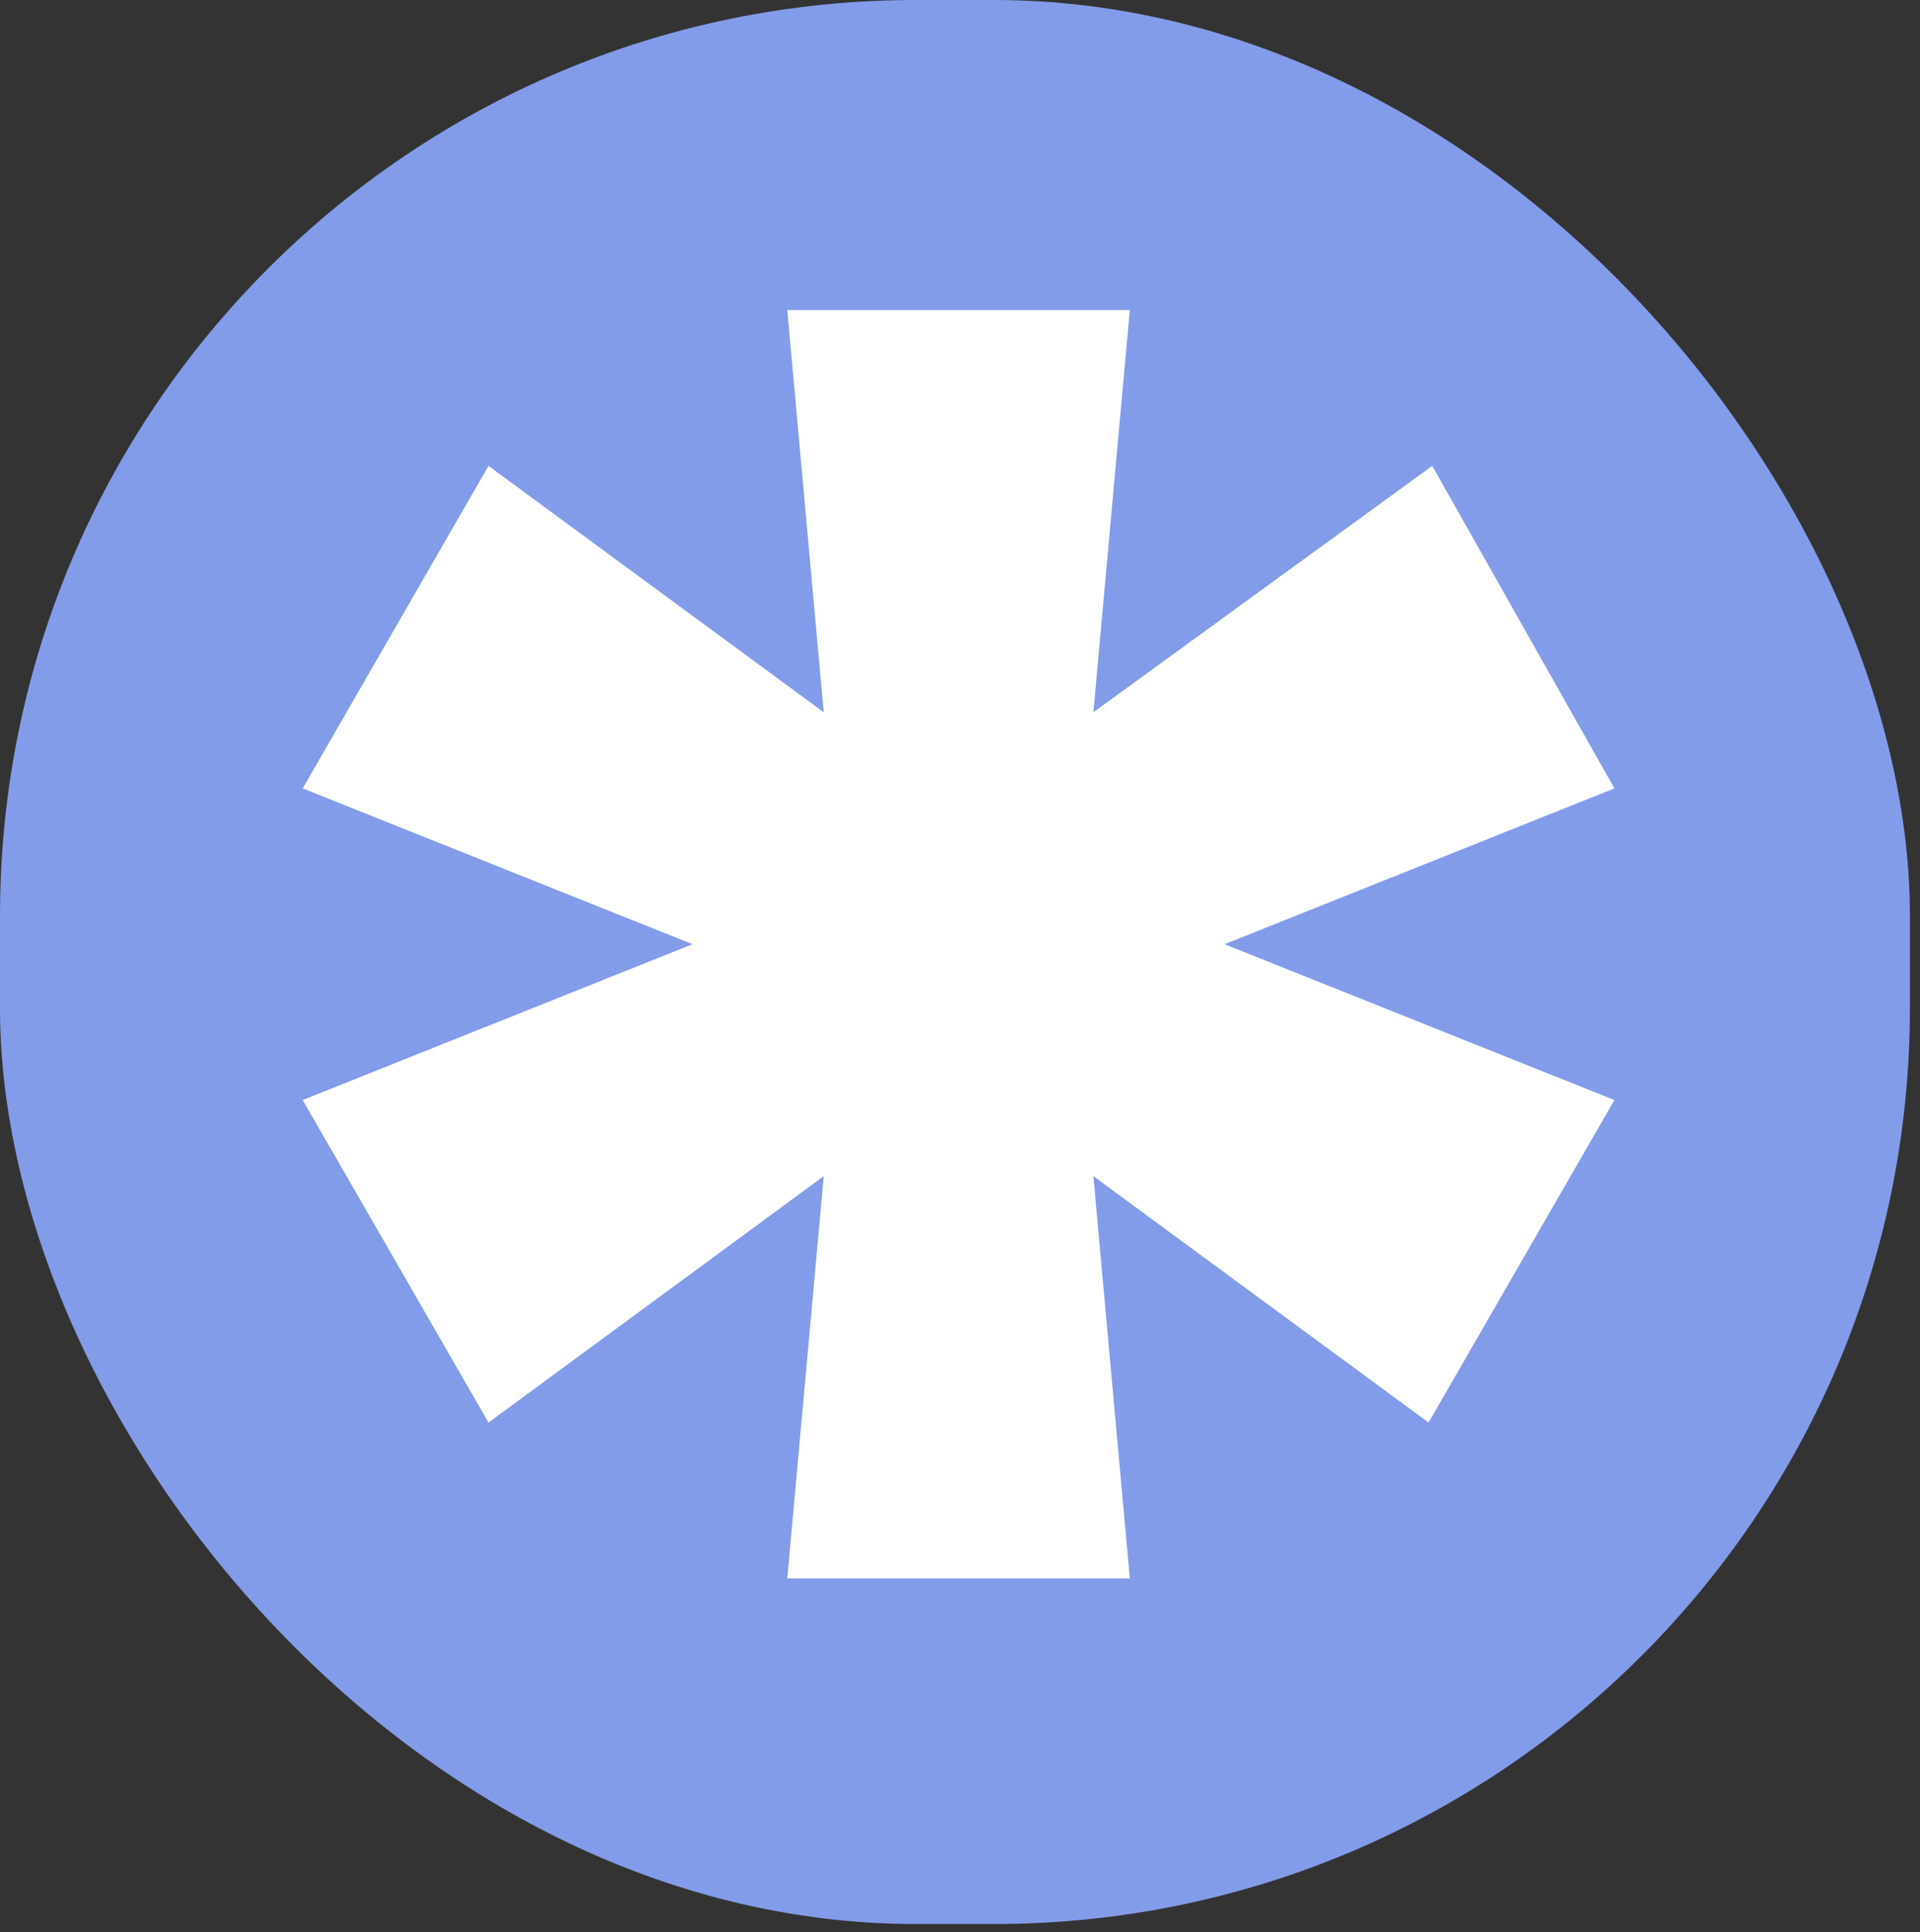 <?xml version="1.0" encoding="UTF-8"?> <svg xmlns="http://www.w3.org/2000/svg" width="153" height="154" viewBox="0 0 153 154" fill="none"><rect x="0" y="0" width="153" height="154" fill="#333333" stroke="none"/><rect width="152.196" height="153.345" rx="73" fill="#839CE9"></rect><path d="M62.738 125.794L65.642 93.737L38.929 113.375L24.121 87.672L55.189 75.253L24.121 62.834L38.929 37.131L65.642 56.77L62.738 24.712H90.031L87.128 56.77L114.131 37.131L128.648 62.834L97.581 75.253L128.648 87.672L113.84 113.375L87.128 93.737L90.031 125.794H62.738Z" fill="white"></path></svg> 
